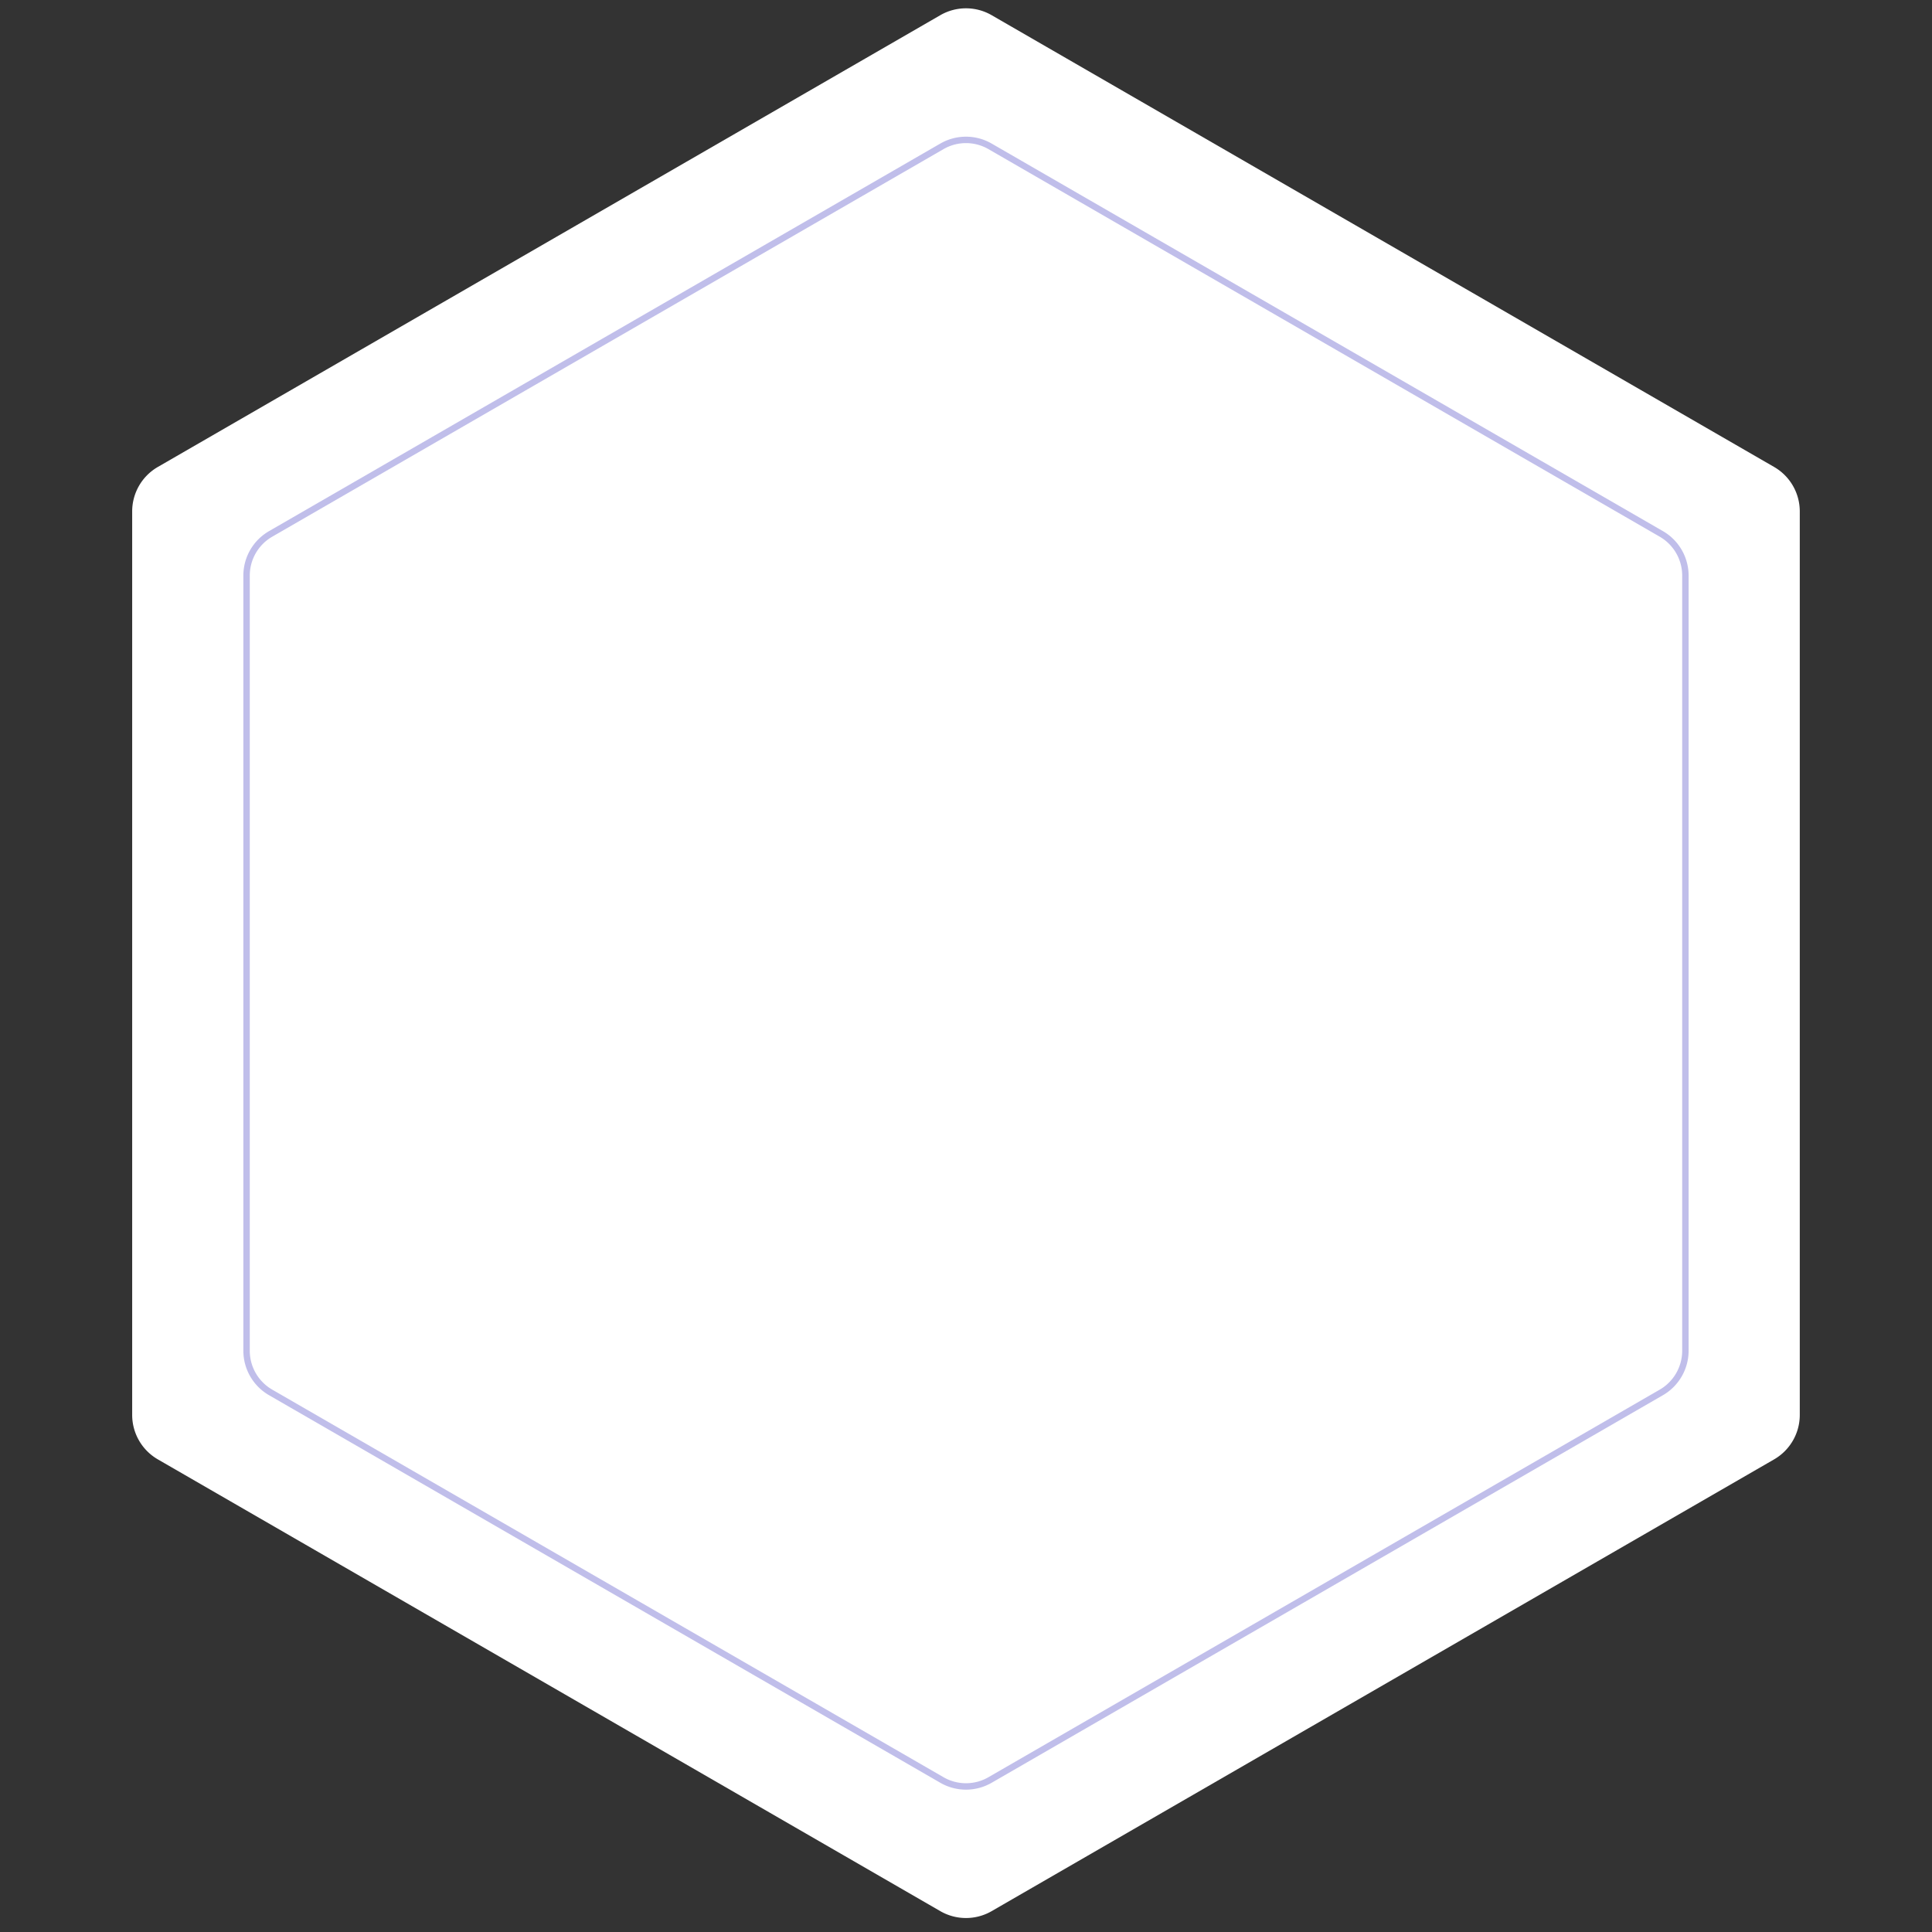 <svg xmlns="http://www.w3.org/2000/svg" width="301" height="301" fill="none"><rect width="100%" height="100%" fill="#333333" stroke="none"/><path fill="#fff" d="M146.497 2.367a8 8 0 0 1 8 0L276.4 72.75c2.476 1.429 4 4.07 4 6.928v140.762a8 8 0 0 1-4 6.928l-121.903 70.382a8 8 0 0 1-8 0L24.593 227.367a8 8 0 0 1-4-6.928V79.677a8 8 0 0 1 4-6.928z"/><path stroke="#837FD7" stroke-opacity=".5" d="M146.747 22.8a7.5 7.5 0 0 1 7.5 0L258.83 83.182a7.5 7.5 0 0 1 3.75 6.495V210.44a7.5 7.5 0 0 1-3.75 6.495l-104.583 60.382a7.5 7.5 0 0 1-7.5 0L42.164 216.934a7.5 7.5 0 0 1-3.75-6.495V89.677a7.5 7.5 0 0 1 3.75-6.495z"/></svg>